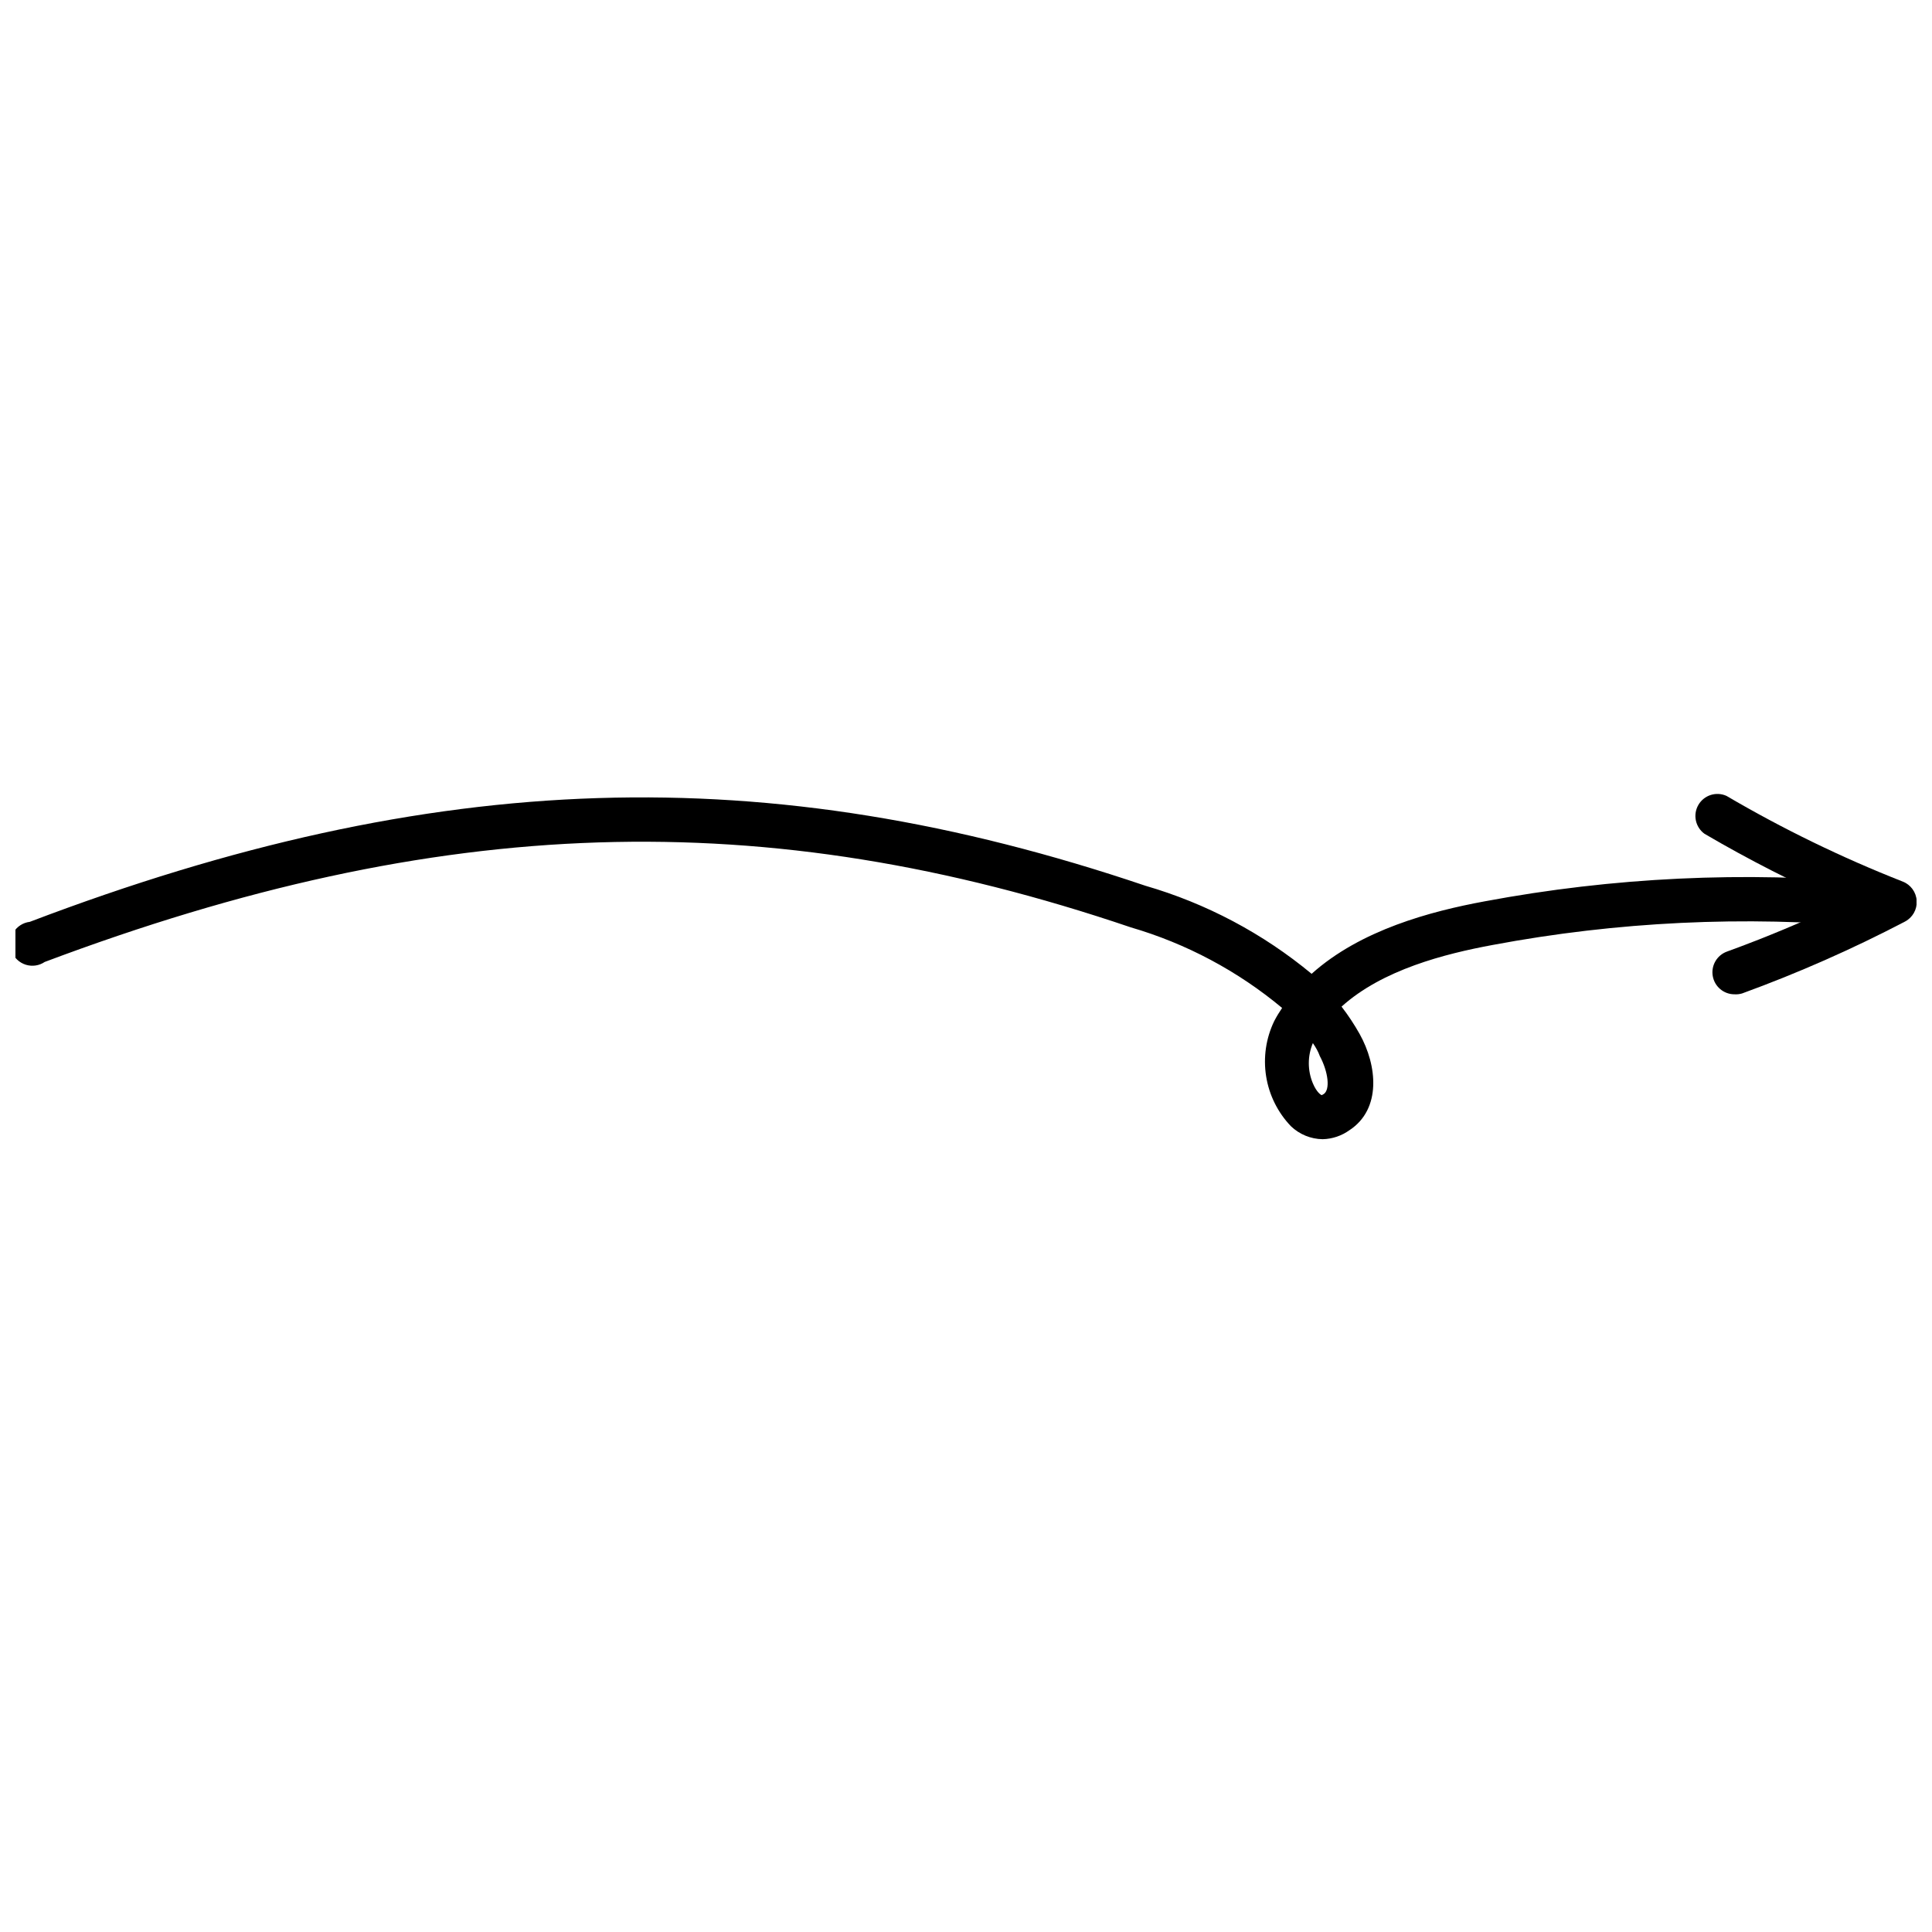 <?xml version="1.0" encoding="UTF-8"?>
<!-- Uploaded to: ICON Repo, www.iconrepo.com, Generator: ICON Repo Mixer Tools -->
<svg width="800px" height="800px" version="1.1" viewBox="144 144 512 512" xmlns="http://www.w3.org/2000/svg">
 <defs>
  <clipPath id="b">
   <path d="m148.09 355h498.91v91h-498.91z"/>
  </clipPath>
  <clipPath id="a">
   <path d="m593 354h58.902v54h-58.902z"/>
  </clipPath>
 </defs>
 <g>
  <g clip-path="url(#b)">
   <path d="m494.51 445.9c-3.137-0.043-6.141-1.273-8.406-3.445-3.484-3.637-5.773-8.25-6.566-13.223-0.793-4.977-0.051-10.074 2.133-14.613 0.641-1.227 1.344-2.394 2.102-3.5-11.758-9.801-25.402-17.07-40.094-21.359-97.051-32.914-183.19-30.172-287.82 9.164v-0.004c-1.48 1.008-3.344 1.277-5.051 0.734-1.707-0.543-3.07-1.84-3.699-3.516-0.625-1.68-0.445-3.551 0.484-5.082 0.934-1.531 2.519-2.547 4.297-2.758 107.38-40.852 195.56-43.418 295.64-9.57 16.133 4.68 31.129 12.625 44.062 23.344 13.016-11.672 31.629-16.574 45.812-19.199h-0.004c34.082-6.387 68.883-8.039 103.41-4.902 3.223 0.289 5.598 3.137 5.309 6.359s-3.137 5.602-6.359 5.312c-33.461-3.023-67.18-1.41-100.2 4.785-12.605 2.336-29.18 6.535-40.035 16.34 1.77 2.293 3.367 4.711 4.789 7.238 4.668 8.344 5.836 19.898-2.684 25.504l-0.004-0.004c-2.074 1.5-4.559 2.336-7.117 2.394zm-2.566-25.504h-0.004c-1.453 3.434-1.453 7.305 0 10.738 0.992 2.336 2.102 3.035 2.336 3.094l0.523-0.293c1.75-1.168 1.227-5.836-1.051-10.098-0.406-1.164-1.051-2.273-1.809-3.383z"/>
  </g>
  <g clip-path="url(#a)">
   <path d="m603.64 407.5c-2.832 0-5.254-2.039-5.742-4.828-0.488-2.789 1.098-5.527 3.758-6.492 10.27-3.734 20.484-7.996 30.348-12.723-12.453-5.445-24.574-11.625-36.301-18.5-2.418-1.758-3.117-5.066-1.613-7.652 1.504-2.586 4.723-3.617 7.449-2.383 14.949 8.766 30.559 16.355 46.688 22.699 2.141 0.828 3.594 2.832 3.719 5.125 0.129 2.289-1.102 4.441-3.137 5.496-13.938 7.285-28.348 13.641-43.125 19.027-0.66 0.195-1.355 0.277-2.043 0.23z"/>
  </g>
 </g>
</svg>